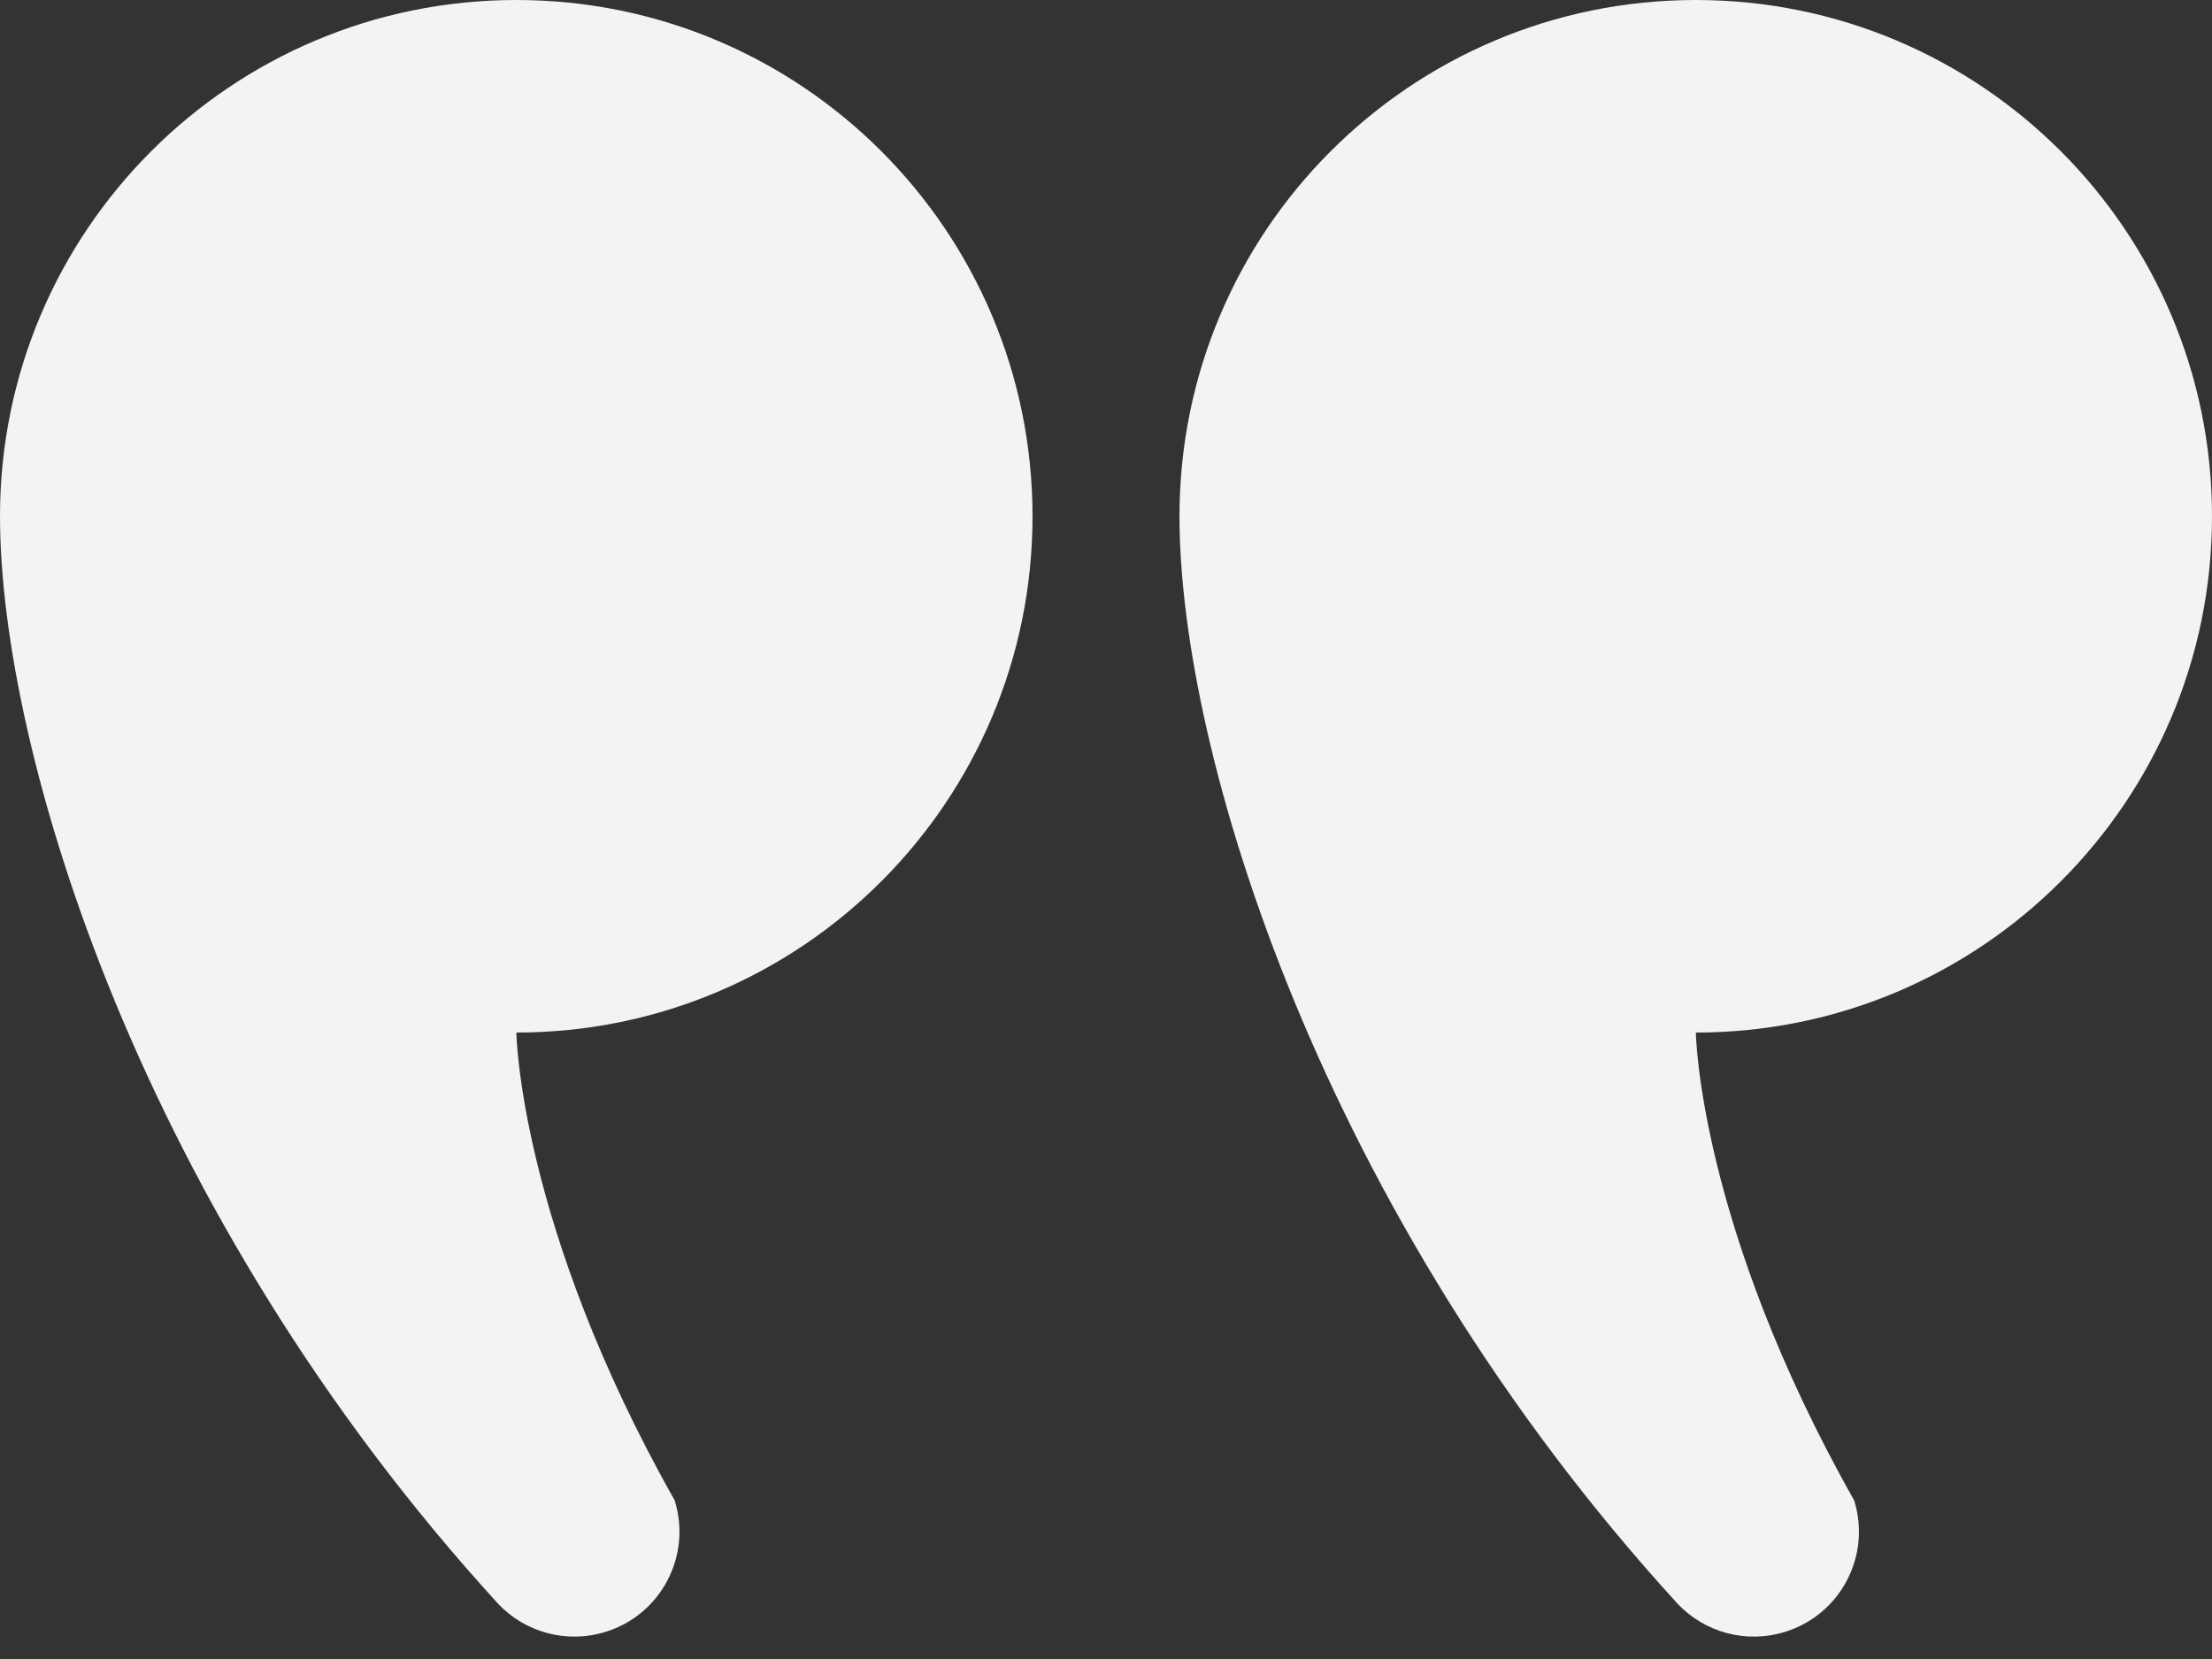 <svg width="68" height="51" viewBox="0 0 68 51" fill="none" xmlns="http://www.w3.org/2000/svg">
<rect x="0" y="0" width="68" height="51" fill="#333333" stroke="none"/>
<path d="M52.133 0C60.896 0 68 7.106 68 15.872C68 24.636 60.896 31.742 52.133 31.742C52.133 31.742 52.209 37.638 56.999 46.123C57.531 47.824 56.583 49.634 54.881 50.163C53.674 50.543 52.404 50.174 51.584 49.315C40.57 37.269 36.259 23.091 36.259 15.872C36.259 7.106 43.363 0 52.133 0Z" fill="#F3F3F3"/>
<path d="M15.874 0C24.637 0 31.741 7.106 31.741 15.872C31.741 24.636 24.637 31.742 15.874 31.742C15.874 31.742 15.951 37.638 20.74 46.123C21.272 47.824 20.324 49.634 18.623 50.163C17.416 50.543 16.145 50.174 15.325 49.315C4.312 37.269 0 23.091 0 15.872C0 7.106 7.104 0 15.874 0Z" fill="#F3F3F3"/>
</svg>

